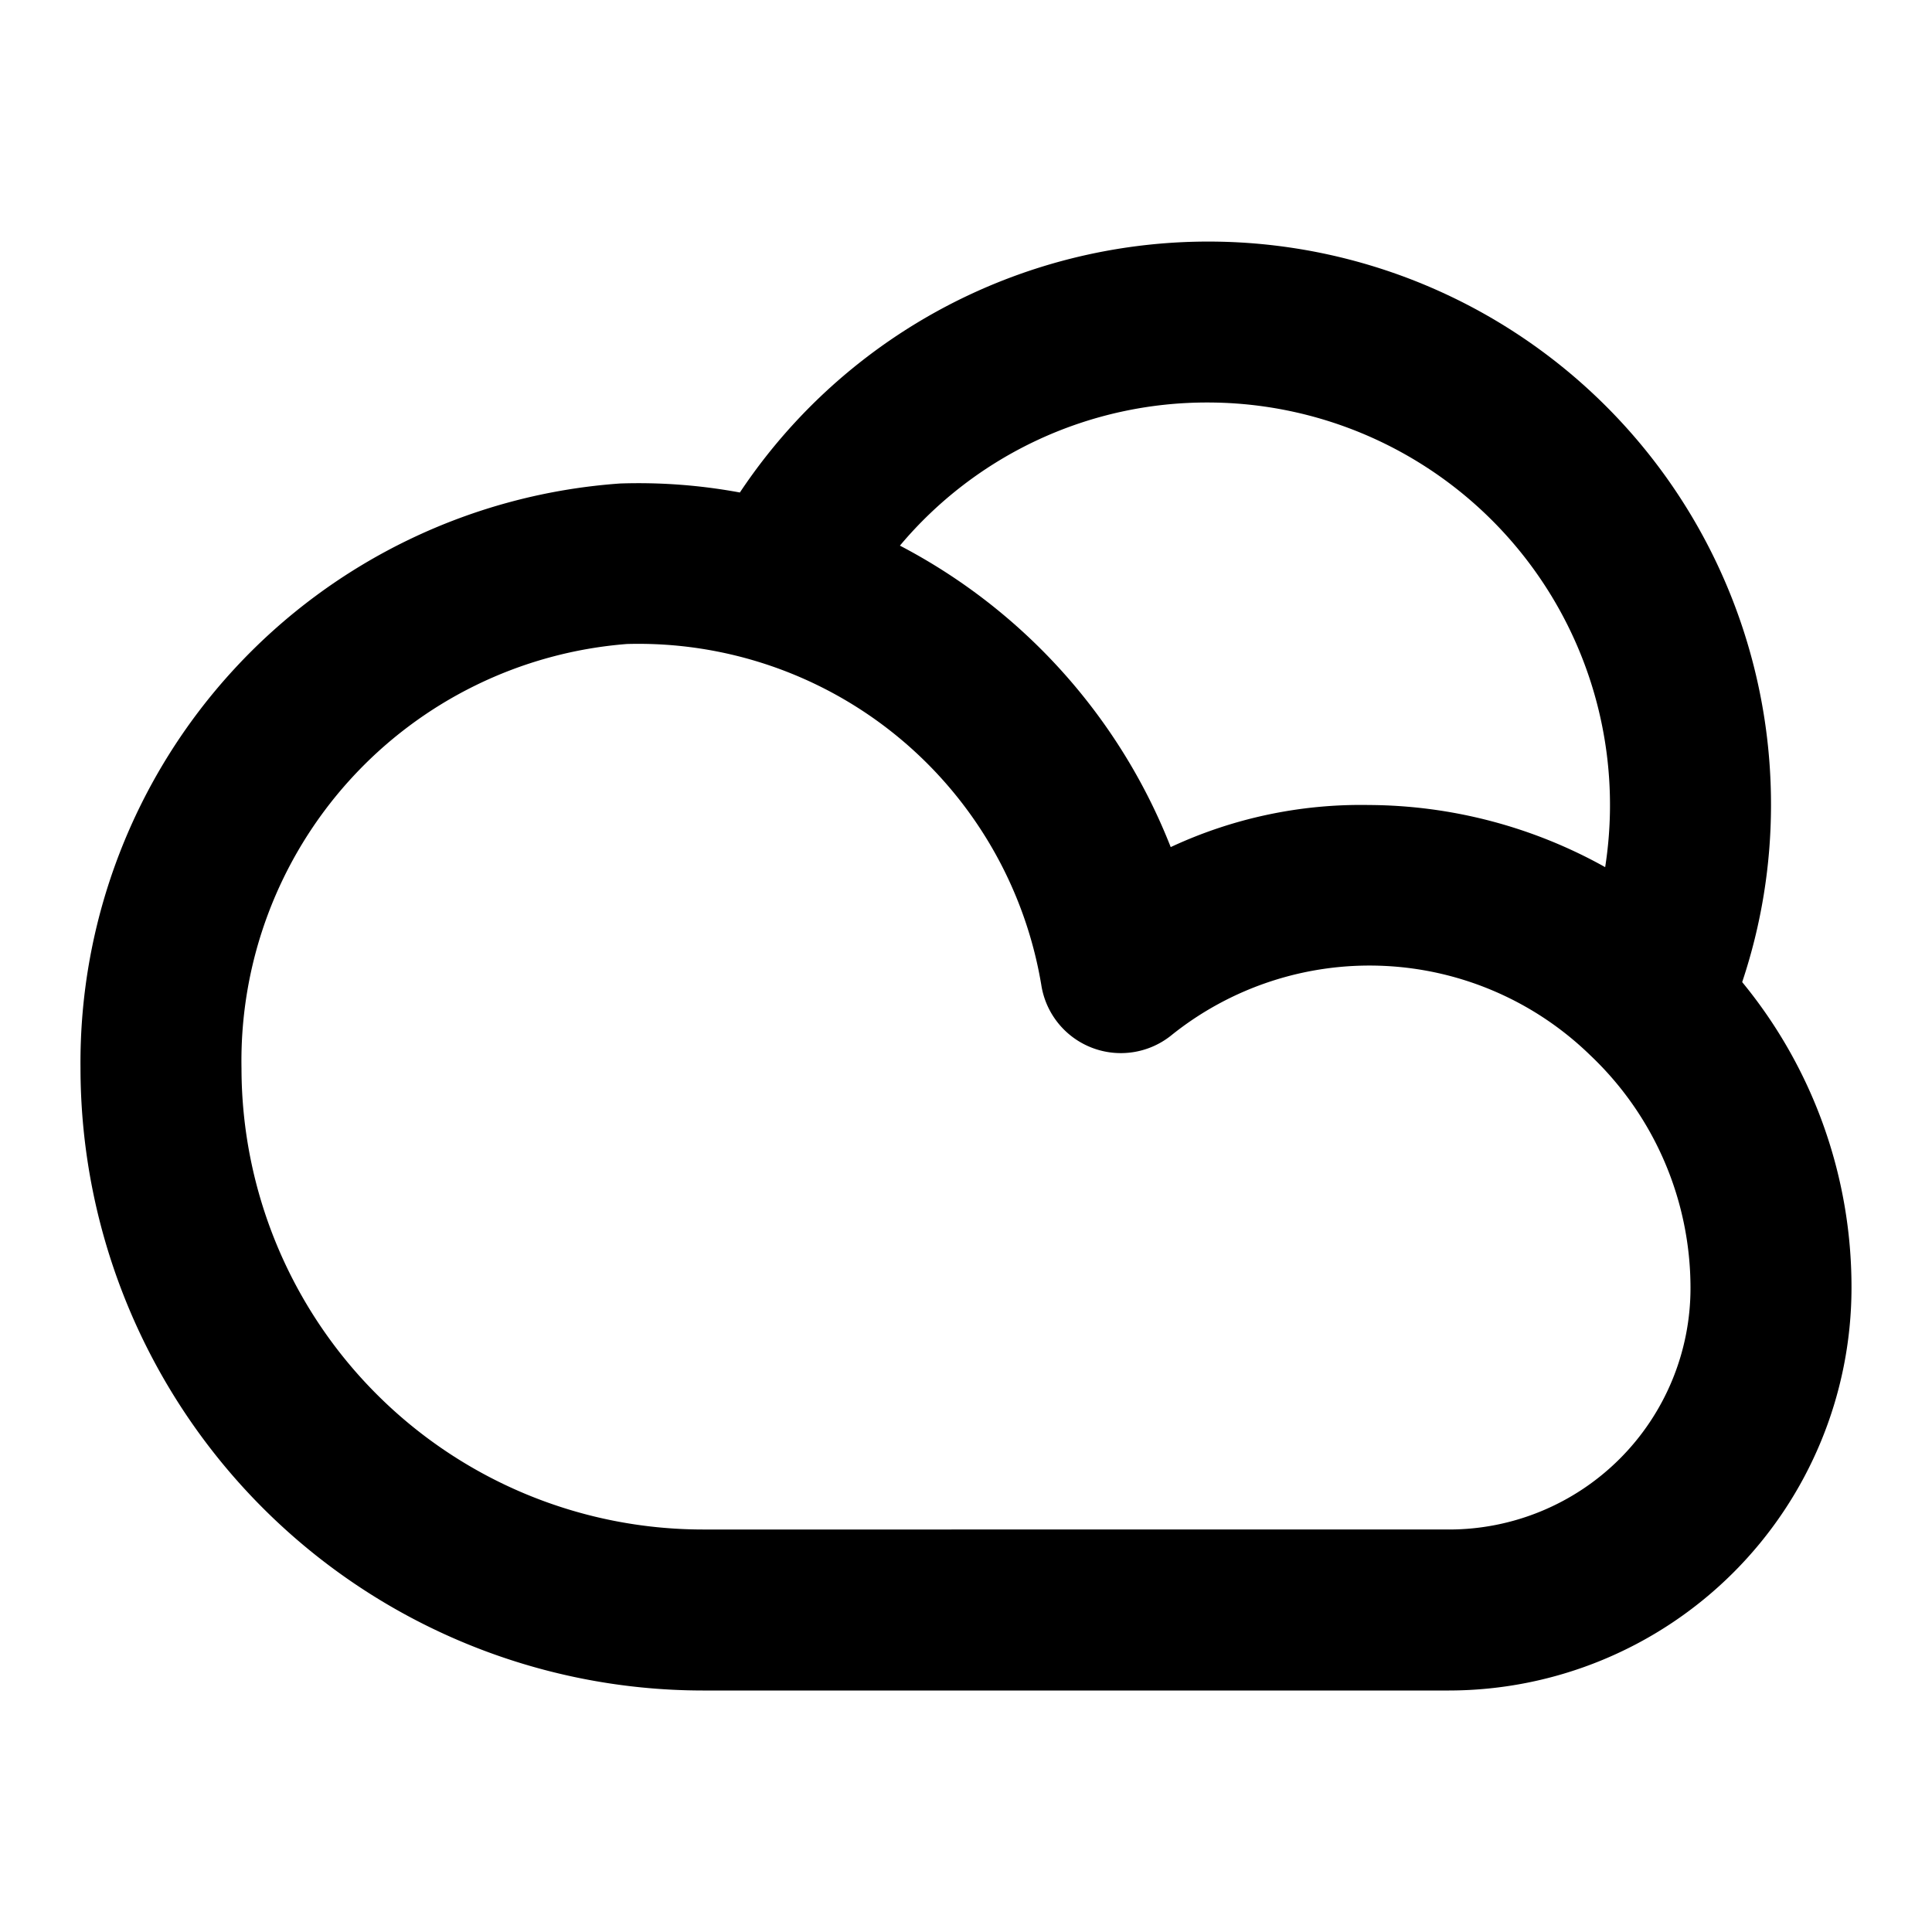 <?xml version="1.0" encoding="utf-8"?><!-- Uploaded to: SVG Repo, www.svgrepo.com, Generator: SVG Repo Mixer Tools -->
<svg fill="#000000" width="800px" height="800px" viewBox="0 0 24 24" xmlns="http://www.w3.org/2000/svg"><path d="M22,10A6.99,6.99,0,0,0,9.191,6.118a6.905,6.905,0,0,0-1.486-.112A7.212,7.212,0,0,0,1,13.271,7.737,7.737,0,0,0,8.729,21H18a5.006,5.006,0,0,0,5-5,5.96,5.96,0,0,0-1.358-3.8A6.931,6.931,0,0,0,22,10ZM15,5a5,5,0,0,1,4.94,5.772A6.074,6.074,0,0,0,17,10h0a5.582,5.582,0,0,0-2.457.523,7.189,7.189,0,0,0-3.364-3.745A4.977,4.977,0,0,1,15,5Zm3,14H8.729A5.735,5.735,0,0,1,3,13.271,5.194,5.194,0,0,1,7.787,8a5.074,5.074,0,0,1,5.148,4.233,1,1,0,0,0,1.607.635,3.931,3.931,0,0,1,5.214.242A3.981,3.981,0,0,1,21,16,3,3,0,0,1,18,19Z"/></svg>